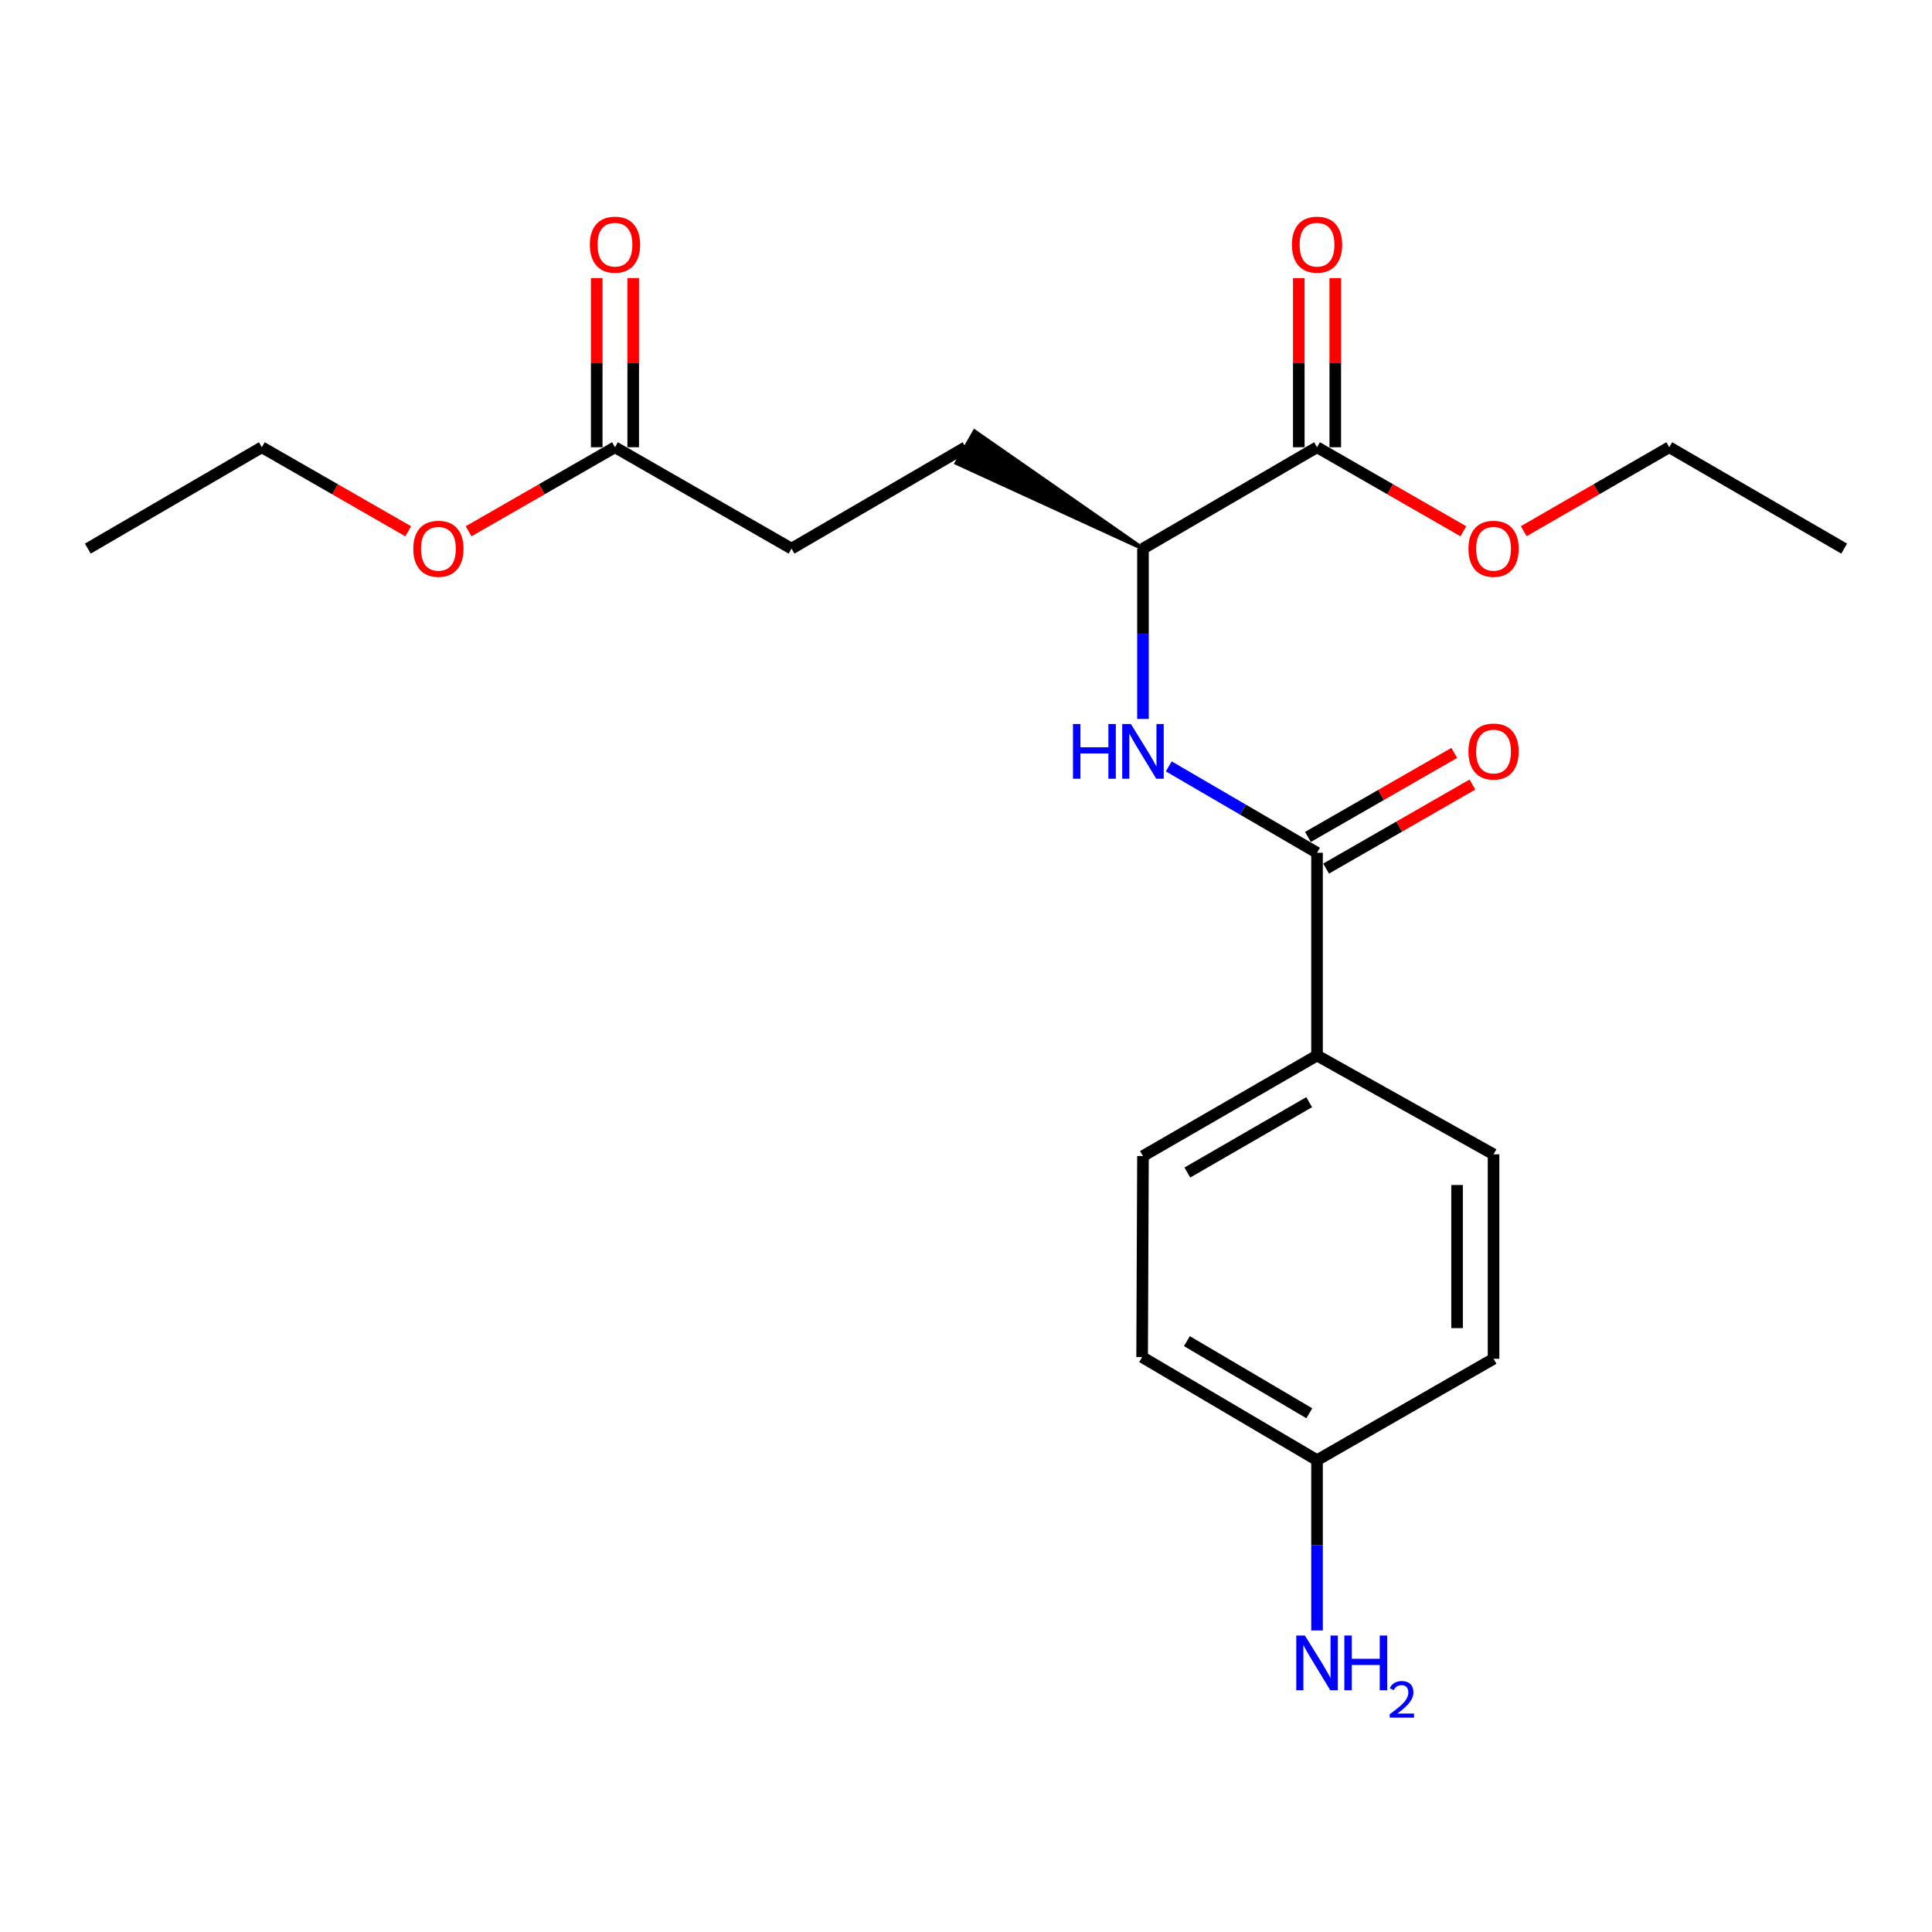 <?xml version='1.0' encoding='iso-8859-1'?>
<svg version='1.1' baseProfile='full'
              xmlns='http://www.w3.org/2000/svg'
                      xmlns:rdkit='http://www.rdkit.org/xml'
                      xmlns:xlink='http://www.w3.org/1999/xlink'
                  xml:space='preserve'
width='1000px' height='1000px' viewBox='0 0 1000 1000'>
<!-- END OF HEADER -->
<rect style='opacity:1.0;fill:#FFFFFF;stroke:none' width='1000' height='1000' x='0' y='0'> </rect>
<path class='bond-0' d='M 681.692,441.389 L 643.32,419.036' style='fill:none;fill-rule:evenodd;stroke:#000000;stroke-width:6px;stroke-linecap:butt;stroke-linejoin:miter;stroke-opacity:1' />
<path class='bond-0' d='M 643.32,419.036 L 604.948,396.684' style='fill:none;fill-rule:evenodd;stroke:#0000FF;stroke-width:6px;stroke-linecap:butt;stroke-linejoin:miter;stroke-opacity:1' />
<path class='bond-3' d='M 681.692,441.389 L 681.692,546.325' style='fill:none;fill-rule:evenodd;stroke:#000000;stroke-width:6px;stroke-linecap:butt;stroke-linejoin:miter;stroke-opacity:1' />
<path class='bond-5' d='M 686.395,449.577 L 724.263,427.827' style='fill:none;fill-rule:evenodd;stroke:#000000;stroke-width:6px;stroke-linecap:butt;stroke-linejoin:miter;stroke-opacity:1' />
<path class='bond-5' d='M 724.263,427.827 L 762.132,406.077' style='fill:none;fill-rule:evenodd;stroke:#FF0000;stroke-width:6px;stroke-linecap:butt;stroke-linejoin:miter;stroke-opacity:1' />
<path class='bond-5' d='M 676.99,433.201 L 714.858,411.451' style='fill:none;fill-rule:evenodd;stroke:#000000;stroke-width:6px;stroke-linecap:butt;stroke-linejoin:miter;stroke-opacity:1' />
<path class='bond-5' d='M 714.858,411.451 L 752.726,389.701' style='fill:none;fill-rule:evenodd;stroke:#FF0000;stroke-width:6px;stroke-linecap:butt;stroke-linejoin:miter;stroke-opacity:1' />
<path class='bond-2' d='M 591.602,372.126 L 591.602,328.045' style='fill:none;fill-rule:evenodd;stroke:#0000FF;stroke-width:6px;stroke-linecap:butt;stroke-linejoin:miter;stroke-opacity:1' />
<path class='bond-2' d='M 591.602,328.045 L 591.602,283.963' style='fill:none;fill-rule:evenodd;stroke:#000000;stroke-width:6px;stroke-linecap:butt;stroke-linejoin:miter;stroke-opacity:1' />
<path class='bond-1' d='M 681.692,231.495 L 591.602,283.963' style='fill:none;fill-rule:evenodd;stroke:#000000;stroke-width:6px;stroke-linecap:butt;stroke-linejoin:miter;stroke-opacity:1' />
<path class='bond-6' d='M 691.135,231.495 L 691.135,187.719' style='fill:none;fill-rule:evenodd;stroke:#000000;stroke-width:6px;stroke-linecap:butt;stroke-linejoin:miter;stroke-opacity:1' />
<path class='bond-6' d='M 691.135,187.719 L 691.135,143.942' style='fill:none;fill-rule:evenodd;stroke:#FF0000;stroke-width:6px;stroke-linecap:butt;stroke-linejoin:miter;stroke-opacity:1' />
<path class='bond-6' d='M 672.25,231.495 L 672.25,187.719' style='fill:none;fill-rule:evenodd;stroke:#000000;stroke-width:6px;stroke-linecap:butt;stroke-linejoin:miter;stroke-opacity:1' />
<path class='bond-6' d='M 672.25,187.719 L 672.25,143.942' style='fill:none;fill-rule:evenodd;stroke:#FF0000;stroke-width:6px;stroke-linecap:butt;stroke-linejoin:miter;stroke-opacity:1' />
<path class='bond-13' d='M 681.692,231.495 L 719.561,253.24' style='fill:none;fill-rule:evenodd;stroke:#000000;stroke-width:6px;stroke-linecap:butt;stroke-linejoin:miter;stroke-opacity:1' />
<path class='bond-13' d='M 719.561,253.24 L 757.429,274.986' style='fill:none;fill-rule:evenodd;stroke:#FF0000;stroke-width:6px;stroke-linecap:butt;stroke-linejoin:miter;stroke-opacity:1' />
<path class='bond-8' d='M 591.602,283.963 L 504.453,223.296 L 495.085,239.694 Z' style='fill:#000000;fill-rule:evenodd;fill-opacity:1;stroke:#000000;stroke-width:2px;stroke-linecap:butt;stroke-linejoin:miter;stroke-opacity:1;' />
<path class='bond-9' d='M 681.692,546.325 L 591.602,598.363' style='fill:none;fill-rule:evenodd;stroke:#000000;stroke-width:6px;stroke-linecap:butt;stroke-linejoin:miter;stroke-opacity:1' />
<path class='bond-9' d='M 677.624,570.483 L 614.561,606.91' style='fill:none;fill-rule:evenodd;stroke:#000000;stroke-width:6px;stroke-linecap:butt;stroke-linejoin:miter;stroke-opacity:1' />
<path class='bond-10' d='M 681.692,546.325 L 773.063,597.482' style='fill:none;fill-rule:evenodd;stroke:#000000;stroke-width:6px;stroke-linecap:butt;stroke-linejoin:miter;stroke-opacity:1' />
<path class='bond-4' d='M 318.308,231.495 L 409.699,283.963' style='fill:none;fill-rule:evenodd;stroke:#000000;stroke-width:6px;stroke-linecap:butt;stroke-linejoin:miter;stroke-opacity:1' />
<path class='bond-7' d='M 327.75,231.495 L 327.75,187.719' style='fill:none;fill-rule:evenodd;stroke:#000000;stroke-width:6px;stroke-linecap:butt;stroke-linejoin:miter;stroke-opacity:1' />
<path class='bond-7' d='M 327.75,187.719 L 327.75,143.942' style='fill:none;fill-rule:evenodd;stroke:#FF0000;stroke-width:6px;stroke-linecap:butt;stroke-linejoin:miter;stroke-opacity:1' />
<path class='bond-7' d='M 308.865,231.495 L 308.865,187.719' style='fill:none;fill-rule:evenodd;stroke:#000000;stroke-width:6px;stroke-linecap:butt;stroke-linejoin:miter;stroke-opacity:1' />
<path class='bond-7' d='M 308.865,187.719 L 308.865,143.942' style='fill:none;fill-rule:evenodd;stroke:#FF0000;stroke-width:6px;stroke-linecap:butt;stroke-linejoin:miter;stroke-opacity:1' />
<path class='bond-17' d='M 318.308,231.495 L 280.429,253.241' style='fill:none;fill-rule:evenodd;stroke:#000000;stroke-width:6px;stroke-linecap:butt;stroke-linejoin:miter;stroke-opacity:1' />
<path class='bond-17' d='M 280.429,253.241 L 242.551,274.987' style='fill:none;fill-rule:evenodd;stroke:#FF0000;stroke-width:6px;stroke-linecap:butt;stroke-linejoin:miter;stroke-opacity:1' />
<path class='bond-11' d='M 499.769,231.495 L 409.699,283.963' style='fill:none;fill-rule:evenodd;stroke:#000000;stroke-width:6px;stroke-linecap:butt;stroke-linejoin:miter;stroke-opacity:1' />
<path class='bond-15' d='M 591.602,598.363 L 591.161,702.428' style='fill:none;fill-rule:evenodd;stroke:#000000;stroke-width:6px;stroke-linecap:butt;stroke-linejoin:miter;stroke-opacity:1' />
<path class='bond-16' d='M 773.063,597.482 L 773.063,703.31' style='fill:none;fill-rule:evenodd;stroke:#000000;stroke-width:6px;stroke-linecap:butt;stroke-linejoin:miter;stroke-opacity:1' />
<path class='bond-16' d='M 754.178,613.356 L 754.178,687.435' style='fill:none;fill-rule:evenodd;stroke:#000000;stroke-width:6px;stroke-linecap:butt;stroke-linejoin:miter;stroke-opacity:1' />
<path class='bond-12' d='M 681.692,755.778 L 773.063,703.31' style='fill:none;fill-rule:evenodd;stroke:#000000;stroke-width:6px;stroke-linecap:butt;stroke-linejoin:miter;stroke-opacity:1' />
<path class='bond-14' d='M 681.692,755.778 L 681.692,799.854' style='fill:none;fill-rule:evenodd;stroke:#000000;stroke-width:6px;stroke-linecap:butt;stroke-linejoin:miter;stroke-opacity:1' />
<path class='bond-14' d='M 681.692,799.854 L 681.692,843.931' style='fill:none;fill-rule:evenodd;stroke:#0000FF;stroke-width:6px;stroke-linecap:butt;stroke-linejoin:miter;stroke-opacity:1' />
<path class='bond-22' d='M 681.692,755.778 L 591.161,702.428' style='fill:none;fill-rule:evenodd;stroke:#000000;stroke-width:6px;stroke-linecap:butt;stroke-linejoin:miter;stroke-opacity:1' />
<path class='bond-22' d='M 677.7,731.505 L 614.328,694.161' style='fill:none;fill-rule:evenodd;stroke:#000000;stroke-width:6px;stroke-linecap:butt;stroke-linejoin:miter;stroke-opacity:1' />
<path class='bond-18' d='M 788.688,274.949 L 826.351,253.222' style='fill:none;fill-rule:evenodd;stroke:#FF0000;stroke-width:6px;stroke-linecap:butt;stroke-linejoin:miter;stroke-opacity:1' />
<path class='bond-18' d='M 826.351,253.222 L 864.014,231.495' style='fill:none;fill-rule:evenodd;stroke:#000000;stroke-width:6px;stroke-linecap:butt;stroke-linejoin:miter;stroke-opacity:1' />
<path class='bond-19' d='M 211.281,274.987 L 173.403,253.241' style='fill:none;fill-rule:evenodd;stroke:#FF0000;stroke-width:6px;stroke-linecap:butt;stroke-linejoin:miter;stroke-opacity:1' />
<path class='bond-19' d='M 173.403,253.241 L 135.524,231.495' style='fill:none;fill-rule:evenodd;stroke:#000000;stroke-width:6px;stroke-linecap:butt;stroke-linejoin:miter;stroke-opacity:1' />
<path class='bond-21' d='M 864.014,231.495 L 954.545,283.963' style='fill:none;fill-rule:evenodd;stroke:#000000;stroke-width:6px;stroke-linecap:butt;stroke-linejoin:miter;stroke-opacity:1' />
<path class='bond-20' d='M 135.524,231.495 L 45.455,283.963' style='fill:none;fill-rule:evenodd;stroke:#000000;stroke-width:6px;stroke-linecap:butt;stroke-linejoin:miter;stroke-opacity:1' />
<path  class='atom-1' d='M 555.382 374.75
L 559.222 374.75
L 559.222 386.79
L 573.702 386.79
L 573.702 374.75
L 577.542 374.75
L 577.542 403.07
L 573.702 403.07
L 573.702 389.99
L 559.222 389.99
L 559.222 403.07
L 555.382 403.07
L 555.382 374.75
' fill='#0000FF'/>
<path  class='atom-1' d='M 585.342 374.75
L 594.622 389.75
Q 595.542 391.23, 597.022 393.91
Q 598.502 396.59, 598.582 396.75
L 598.582 374.75
L 602.342 374.75
L 602.342 403.07
L 598.462 403.07
L 588.502 386.67
Q 587.342 384.75, 586.102 382.55
Q 584.902 380.35, 584.542 379.67
L 584.542 403.07
L 580.862 403.07
L 580.862 374.75
L 585.342 374.75
' fill='#0000FF'/>
<path  class='atom-6' d='M 760.063 388.99
Q 760.063 382.19, 763.423 378.39
Q 766.783 374.59, 773.063 374.59
Q 779.343 374.59, 782.703 378.39
Q 786.063 382.19, 786.063 388.99
Q 786.063 395.87, 782.663 399.79
Q 779.263 403.67, 773.063 403.67
Q 766.823 403.67, 763.423 399.79
Q 760.063 395.91, 760.063 388.99
M 773.063 400.47
Q 777.383 400.47, 779.703 397.59
Q 782.063 394.67, 782.063 388.99
Q 782.063 383.43, 779.703 380.63
Q 777.383 377.79, 773.063 377.79
Q 768.743 377.79, 766.383 380.59
Q 764.063 383.39, 764.063 388.99
Q 764.063 394.71, 766.383 397.59
Q 768.743 400.47, 773.063 400.47
' fill='#FF0000'/>
<path  class='atom-7' d='M 668.692 126.639
Q 668.692 119.839, 672.052 116.039
Q 675.412 112.239, 681.692 112.239
Q 687.972 112.239, 691.332 116.039
Q 694.692 119.839, 694.692 126.639
Q 694.692 133.519, 691.292 137.439
Q 687.892 141.319, 681.692 141.319
Q 675.452 141.319, 672.052 137.439
Q 668.692 133.559, 668.692 126.639
M 681.692 138.119
Q 686.012 138.119, 688.332 135.239
Q 690.692 132.319, 690.692 126.639
Q 690.692 121.079, 688.332 118.279
Q 686.012 115.439, 681.692 115.439
Q 677.372 115.439, 675.012 118.239
Q 672.692 121.039, 672.692 126.639
Q 672.692 132.359, 675.012 135.239
Q 677.372 138.119, 681.692 138.119
' fill='#FF0000'/>
<path  class='atom-8' d='M 305.308 126.639
Q 305.308 119.839, 308.668 116.039
Q 312.028 112.239, 318.308 112.239
Q 324.588 112.239, 327.948 116.039
Q 331.308 119.839, 331.308 126.639
Q 331.308 133.519, 327.908 137.439
Q 324.508 141.319, 318.308 141.319
Q 312.068 141.319, 308.668 137.439
Q 305.308 133.559, 305.308 126.639
M 318.308 138.119
Q 322.628 138.119, 324.948 135.239
Q 327.308 132.319, 327.308 126.639
Q 327.308 121.079, 324.948 118.279
Q 322.628 115.439, 318.308 115.439
Q 313.988 115.439, 311.628 118.239
Q 309.308 121.039, 309.308 126.639
Q 309.308 132.359, 311.628 135.239
Q 313.988 138.119, 318.308 138.119
' fill='#FF0000'/>
<path  class='atom-14' d='M 760.063 284.043
Q 760.063 277.243, 763.423 273.443
Q 766.783 269.643, 773.063 269.643
Q 779.343 269.643, 782.703 273.443
Q 786.063 277.243, 786.063 284.043
Q 786.063 290.923, 782.663 294.843
Q 779.263 298.723, 773.063 298.723
Q 766.823 298.723, 763.423 294.843
Q 760.063 290.963, 760.063 284.043
M 773.063 295.523
Q 777.383 295.523, 779.703 292.643
Q 782.063 289.723, 782.063 284.043
Q 782.063 278.483, 779.703 275.683
Q 777.383 272.843, 773.063 272.843
Q 768.743 272.843, 766.383 275.643
Q 764.063 278.443, 764.063 284.043
Q 764.063 289.763, 766.383 292.643
Q 768.743 295.523, 773.063 295.523
' fill='#FF0000'/>
<path  class='atom-15' d='M 675.432 846.554
L 684.712 861.554
Q 685.632 863.034, 687.112 865.714
Q 688.592 868.394, 688.672 868.554
L 688.672 846.554
L 692.432 846.554
L 692.432 874.874
L 688.552 874.874
L 678.592 858.474
Q 677.432 856.554, 676.192 854.354
Q 674.992 852.154, 674.632 851.474
L 674.632 874.874
L 670.952 874.874
L 670.952 846.554
L 675.432 846.554
' fill='#0000FF'/>
<path  class='atom-15' d='M 695.832 846.554
L 699.672 846.554
L 699.672 858.594
L 714.152 858.594
L 714.152 846.554
L 717.992 846.554
L 717.992 874.874
L 714.152 874.874
L 714.152 861.794
L 699.672 861.794
L 699.672 874.874
L 695.832 874.874
L 695.832 846.554
' fill='#0000FF'/>
<path  class='atom-15' d='M 719.365 873.88
Q 720.051 872.112, 721.688 871.135
Q 723.325 870.132, 725.595 870.132
Q 728.42 870.132, 730.004 871.663
Q 731.588 873.194, 731.588 875.913
Q 731.588 878.685, 729.529 881.272
Q 727.496 883.86, 723.272 886.922
L 731.905 886.922
L 731.905 889.034
L 719.312 889.034
L 719.312 887.265
Q 722.797 884.784, 724.856 882.936
Q 726.942 881.088, 727.945 879.424
Q 728.948 877.761, 728.948 876.045
Q 728.948 874.25, 728.051 873.247
Q 727.153 872.244, 725.595 872.244
Q 724.091 872.244, 723.087 872.851
Q 722.084 873.458, 721.371 874.804
L 719.365 873.88
' fill='#0000FF'/>
<path  class='atom-18' d='M 213.916 284.043
Q 213.916 277.243, 217.276 273.443
Q 220.636 269.643, 226.916 269.643
Q 233.196 269.643, 236.556 273.443
Q 239.916 277.243, 239.916 284.043
Q 239.916 290.923, 236.516 294.843
Q 233.116 298.723, 226.916 298.723
Q 220.676 298.723, 217.276 294.843
Q 213.916 290.963, 213.916 284.043
M 226.916 295.523
Q 231.236 295.523, 233.556 292.643
Q 235.916 289.723, 235.916 284.043
Q 235.916 278.483, 233.556 275.683
Q 231.236 272.843, 226.916 272.843
Q 222.596 272.843, 220.236 275.643
Q 217.916 278.443, 217.916 284.043
Q 217.916 289.763, 220.236 292.643
Q 222.596 295.523, 226.916 295.523
' fill='#FF0000'/>
</svg>
